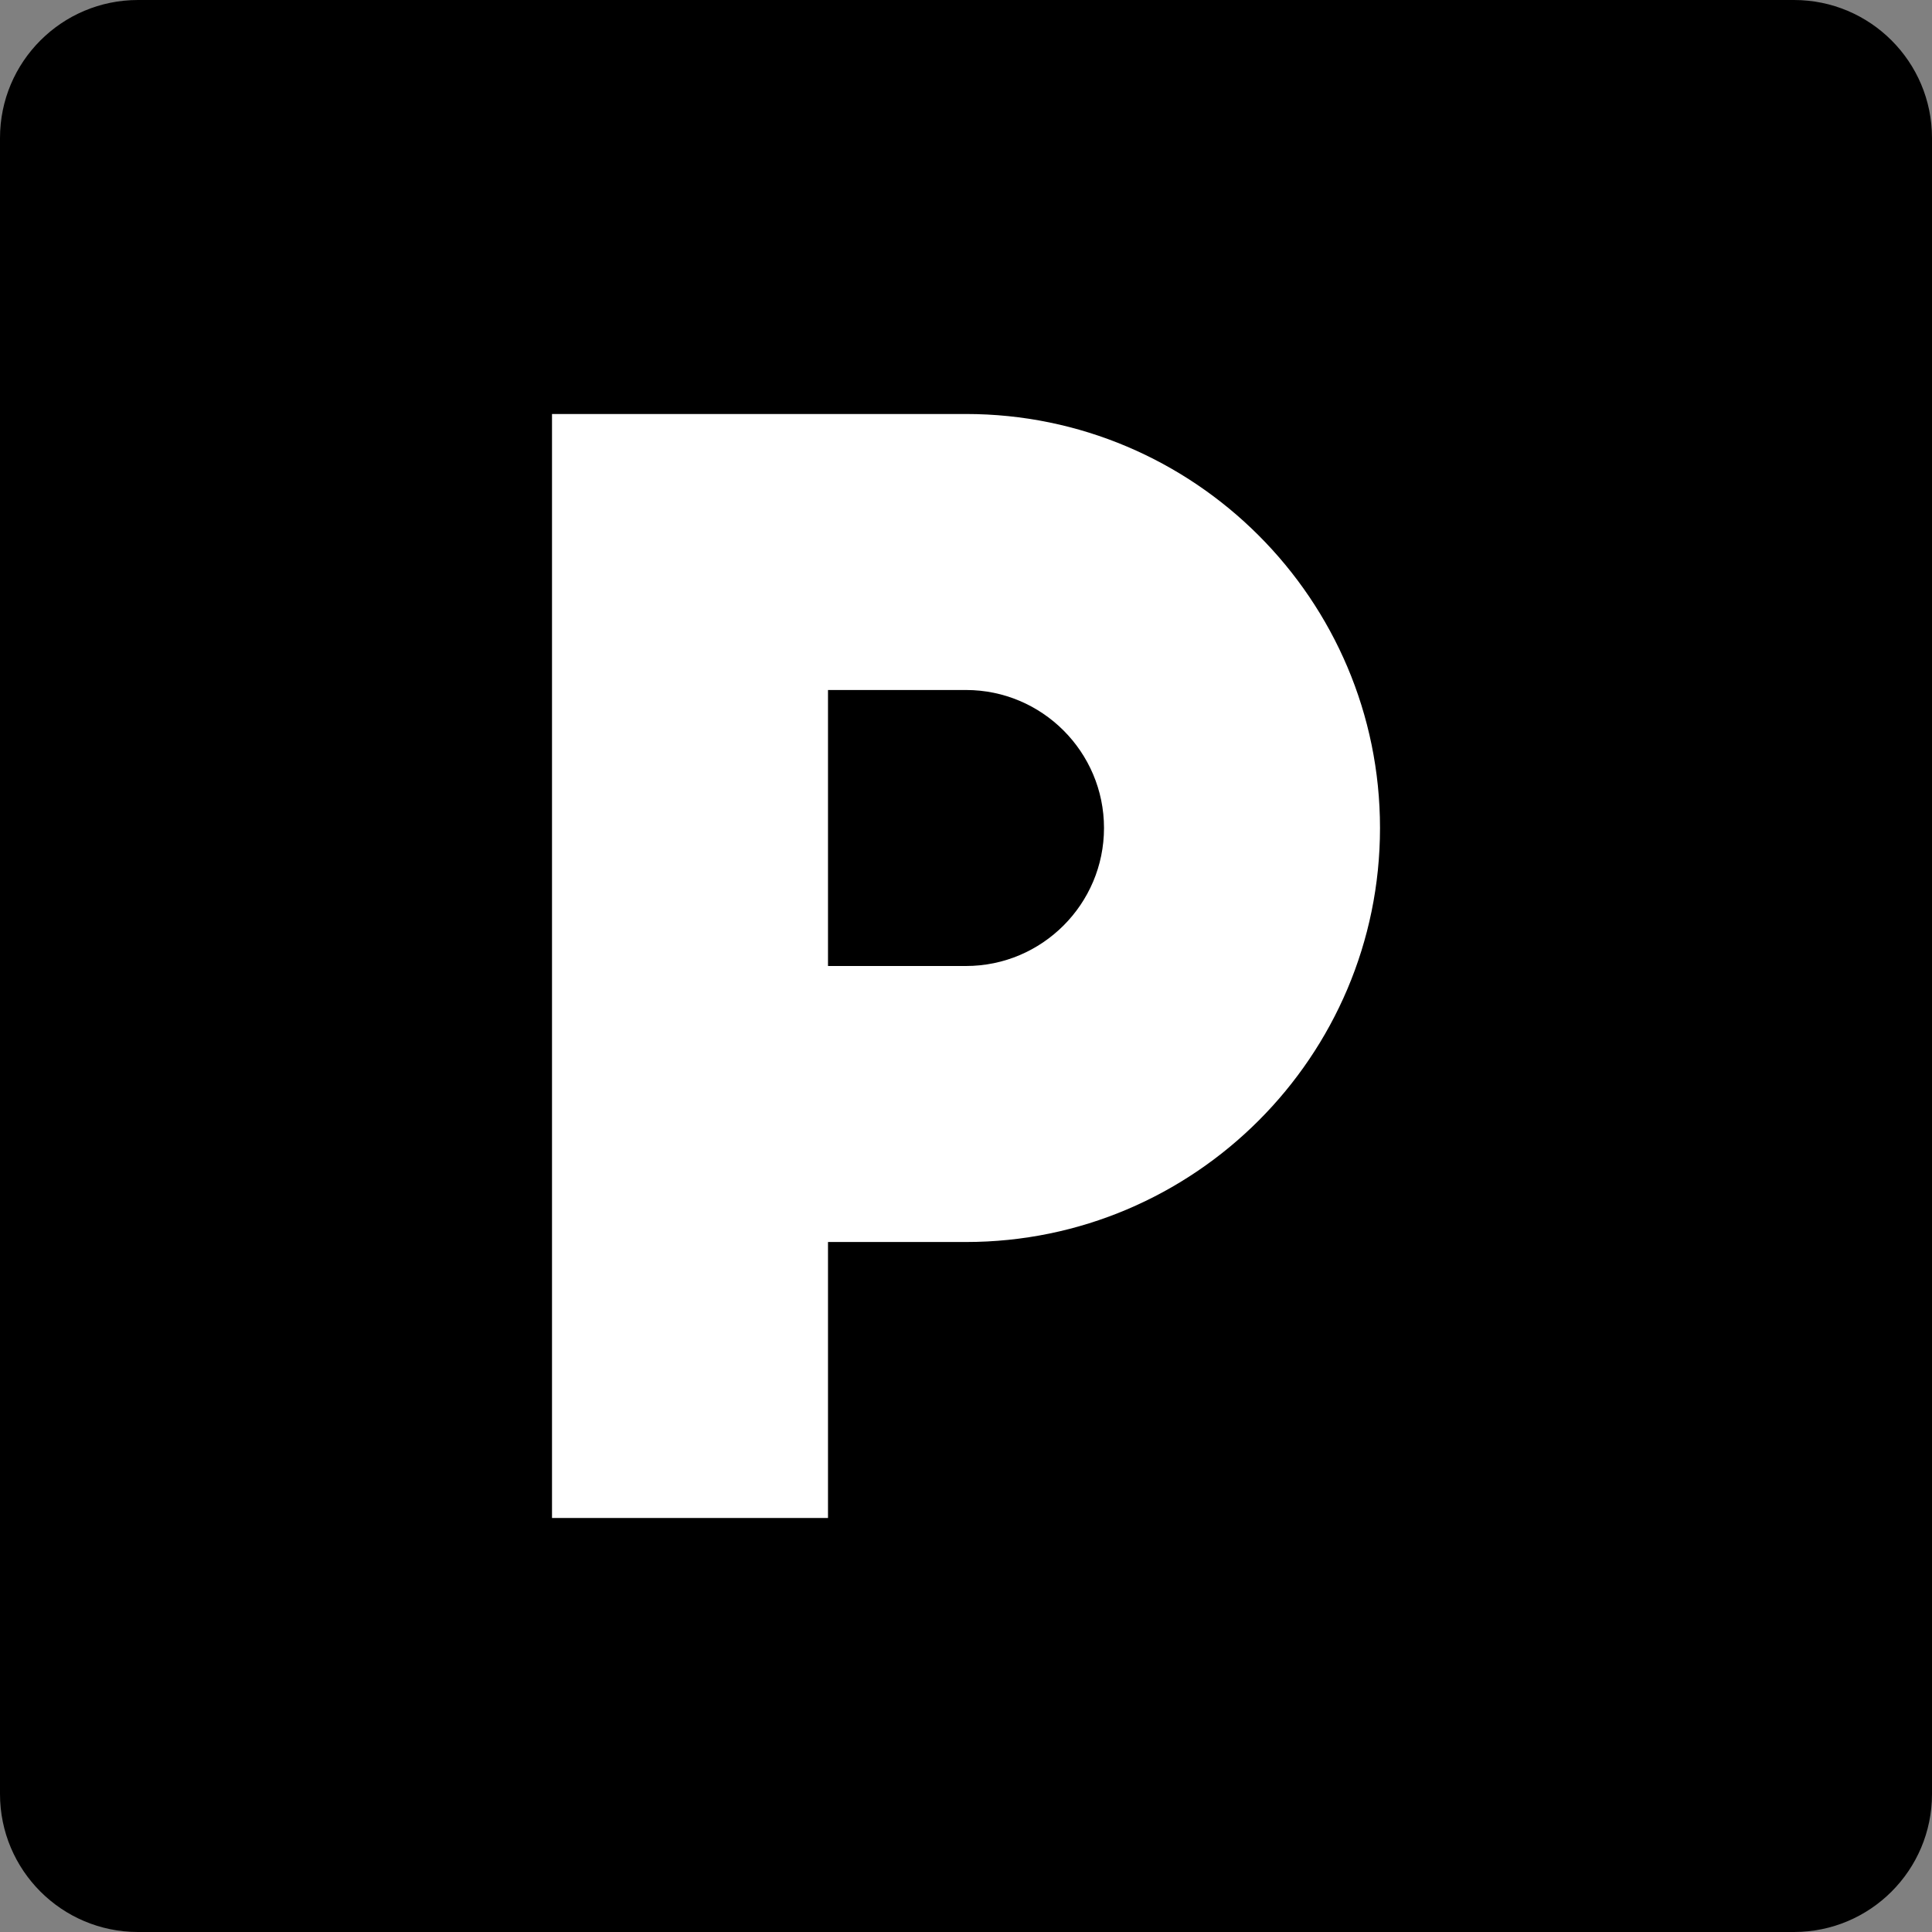 <?xml version="1.0" encoding="UTF-8"?> <svg xmlns="http://www.w3.org/2000/svg" width="170" height="170" viewBox="0 0 170 170" fill="none"><rect x="0" y="0" width="170" height="170" fill="#808080" stroke="none"/> <rect width="170" height="170" rx="15" fill="white"></rect> <g clip-path="url(#clip0)"> <path d="M85 60.714H72.857V85H85C91.694 85 97.143 79.551 97.143 72.857C97.143 66.163 91.694 60.714 85 60.714Z" fill="black"></path> <path d="M157.857 0H12.143C5.437 0 0 5.437 0 12.143V157.857C0 164.563 5.437 170 12.143 170H157.857C164.563 170 170 164.563 170 157.857V12.143C170 5.437 164.563 0 157.857 0V0ZM85 109.286H72.857V133.571H48.572V36.428H85C105.088 36.428 121.429 52.769 121.429 72.857C121.429 92.945 105.088 109.286 85 109.286V109.286Z" fill="black"></path> </g> <defs> <clipPath id="clip0"> <rect width="170" height="170" fill="white"></rect> </clipPath> </defs> </svg> 